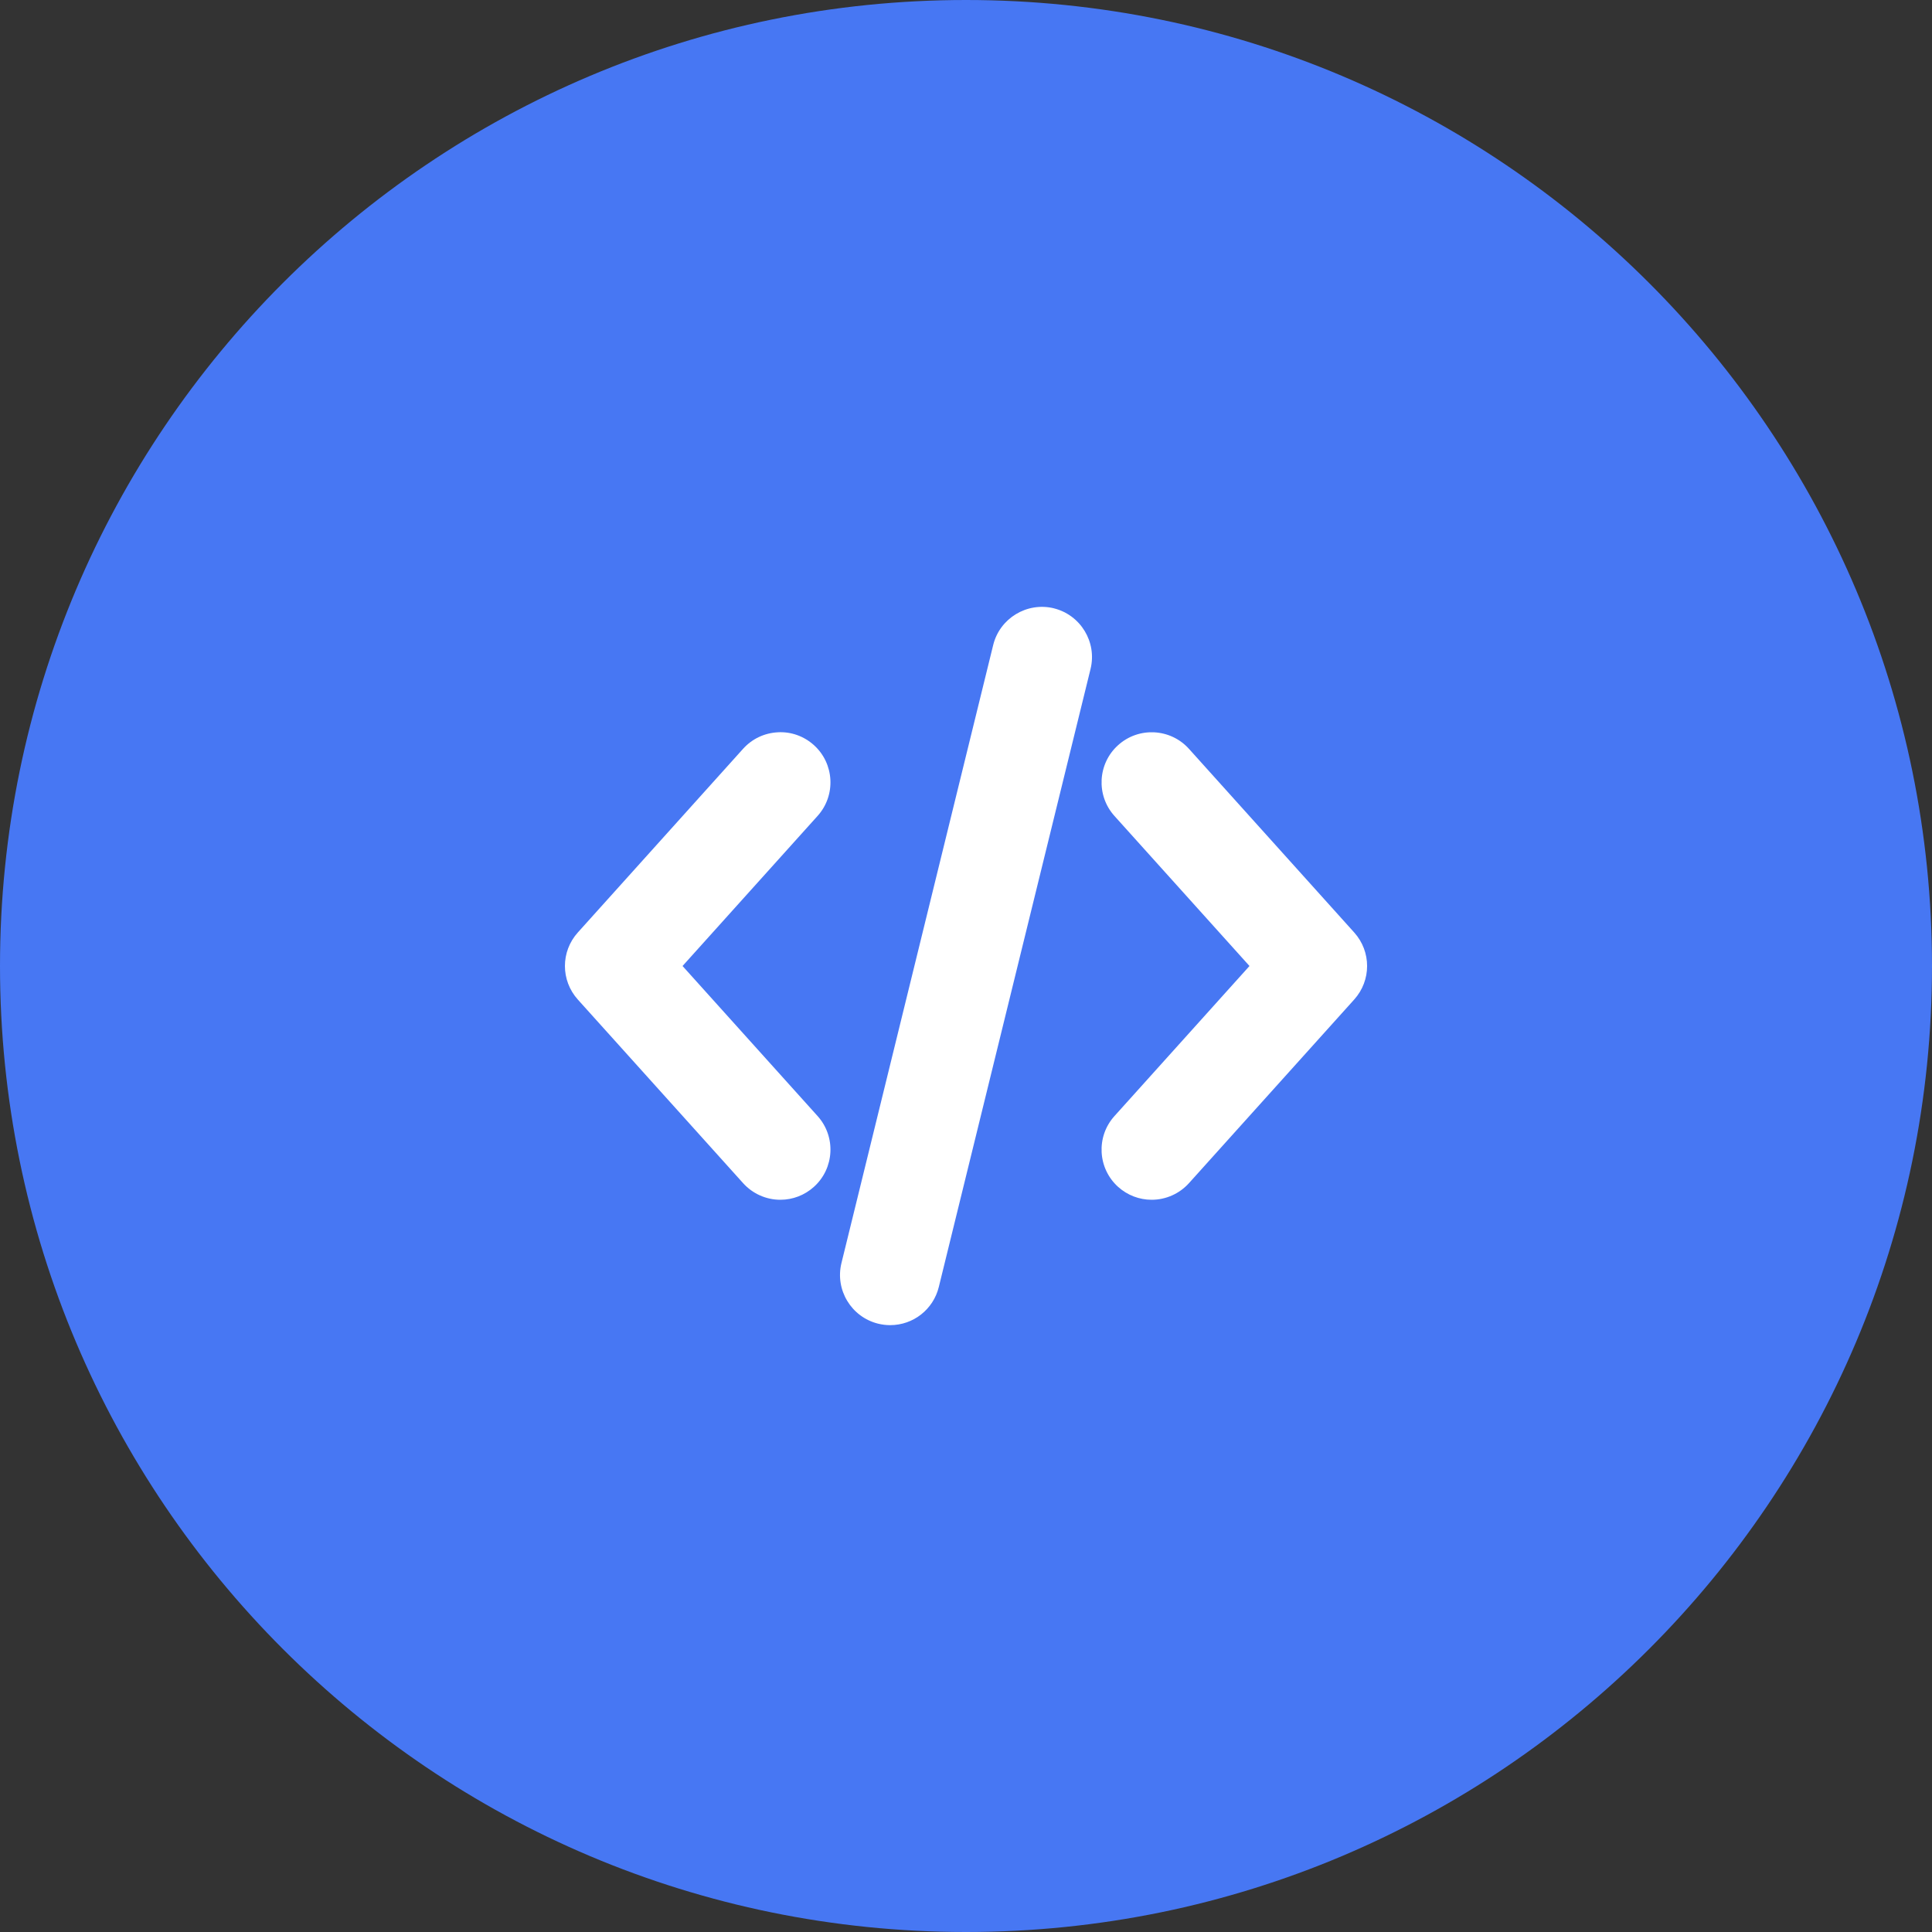 <svg width="56" height="56" viewBox="0 0 56 56" fill="none" xmlns="http://www.w3.org/2000/svg">
<rect x="0" y="0" width="56" height="56" fill="#333333" stroke="none"/>
<g clip-path="url(#clip0_2210_1766)">
<path d="M56 28C56 12.536 43.464 0 28 0C12.536 0 0 12.536 0 28C0 43.464 12.536 56 28 56C43.464 56 56 43.464 56 28Z" fill="#4777F3"/>
<path d="M21.539 34.294C21.814 34.6 22.208 34.776 22.619 34.776C22.979 34.776 23.324 34.643 23.591 34.402C24.186 33.867 24.235 32.946 23.699 32.35L19.784 28L23.699 23.649C24.235 23.054 24.186 22.133 23.591 21.597C23.303 21.338 22.928 21.203 22.543 21.226C22.155 21.247 21.799 21.416 21.539 21.704L16.749 27.028C16.25 27.582 16.25 28.418 16.749 28.973L21.539 34.294Z" fill="white"/>
<path d="M34.462 21.705C33.926 21.11 33.006 21.061 32.41 21.598C31.814 22.133 31.766 23.054 32.302 23.65L36.217 28L32.302 32.351C31.766 32.946 31.814 33.867 32.41 34.403C32.677 34.643 33.022 34.776 33.381 34.776C33.793 34.776 34.187 34.6 34.462 34.295L39.252 28.972C39.751 28.418 39.751 27.582 39.252 27.028L34.462 21.705Z" fill="white"/>
<path d="M30.545 17.632L30.544 17.631C29.765 17.443 28.978 17.922 28.788 18.697L24.39 36.61C24.199 37.388 24.676 38.176 25.455 38.368C25.568 38.395 25.685 38.41 25.801 38.41C26.472 38.41 27.052 37.955 27.212 37.303L31.61 19.39C31.801 18.612 31.323 17.824 30.545 17.632Z" fill="white"/>
</g>
<defs>
<clipPath id="clip0_2210_1766">
<rect width="56" height="56" fill="white"/>
</clipPath>
</defs>
</svg>
